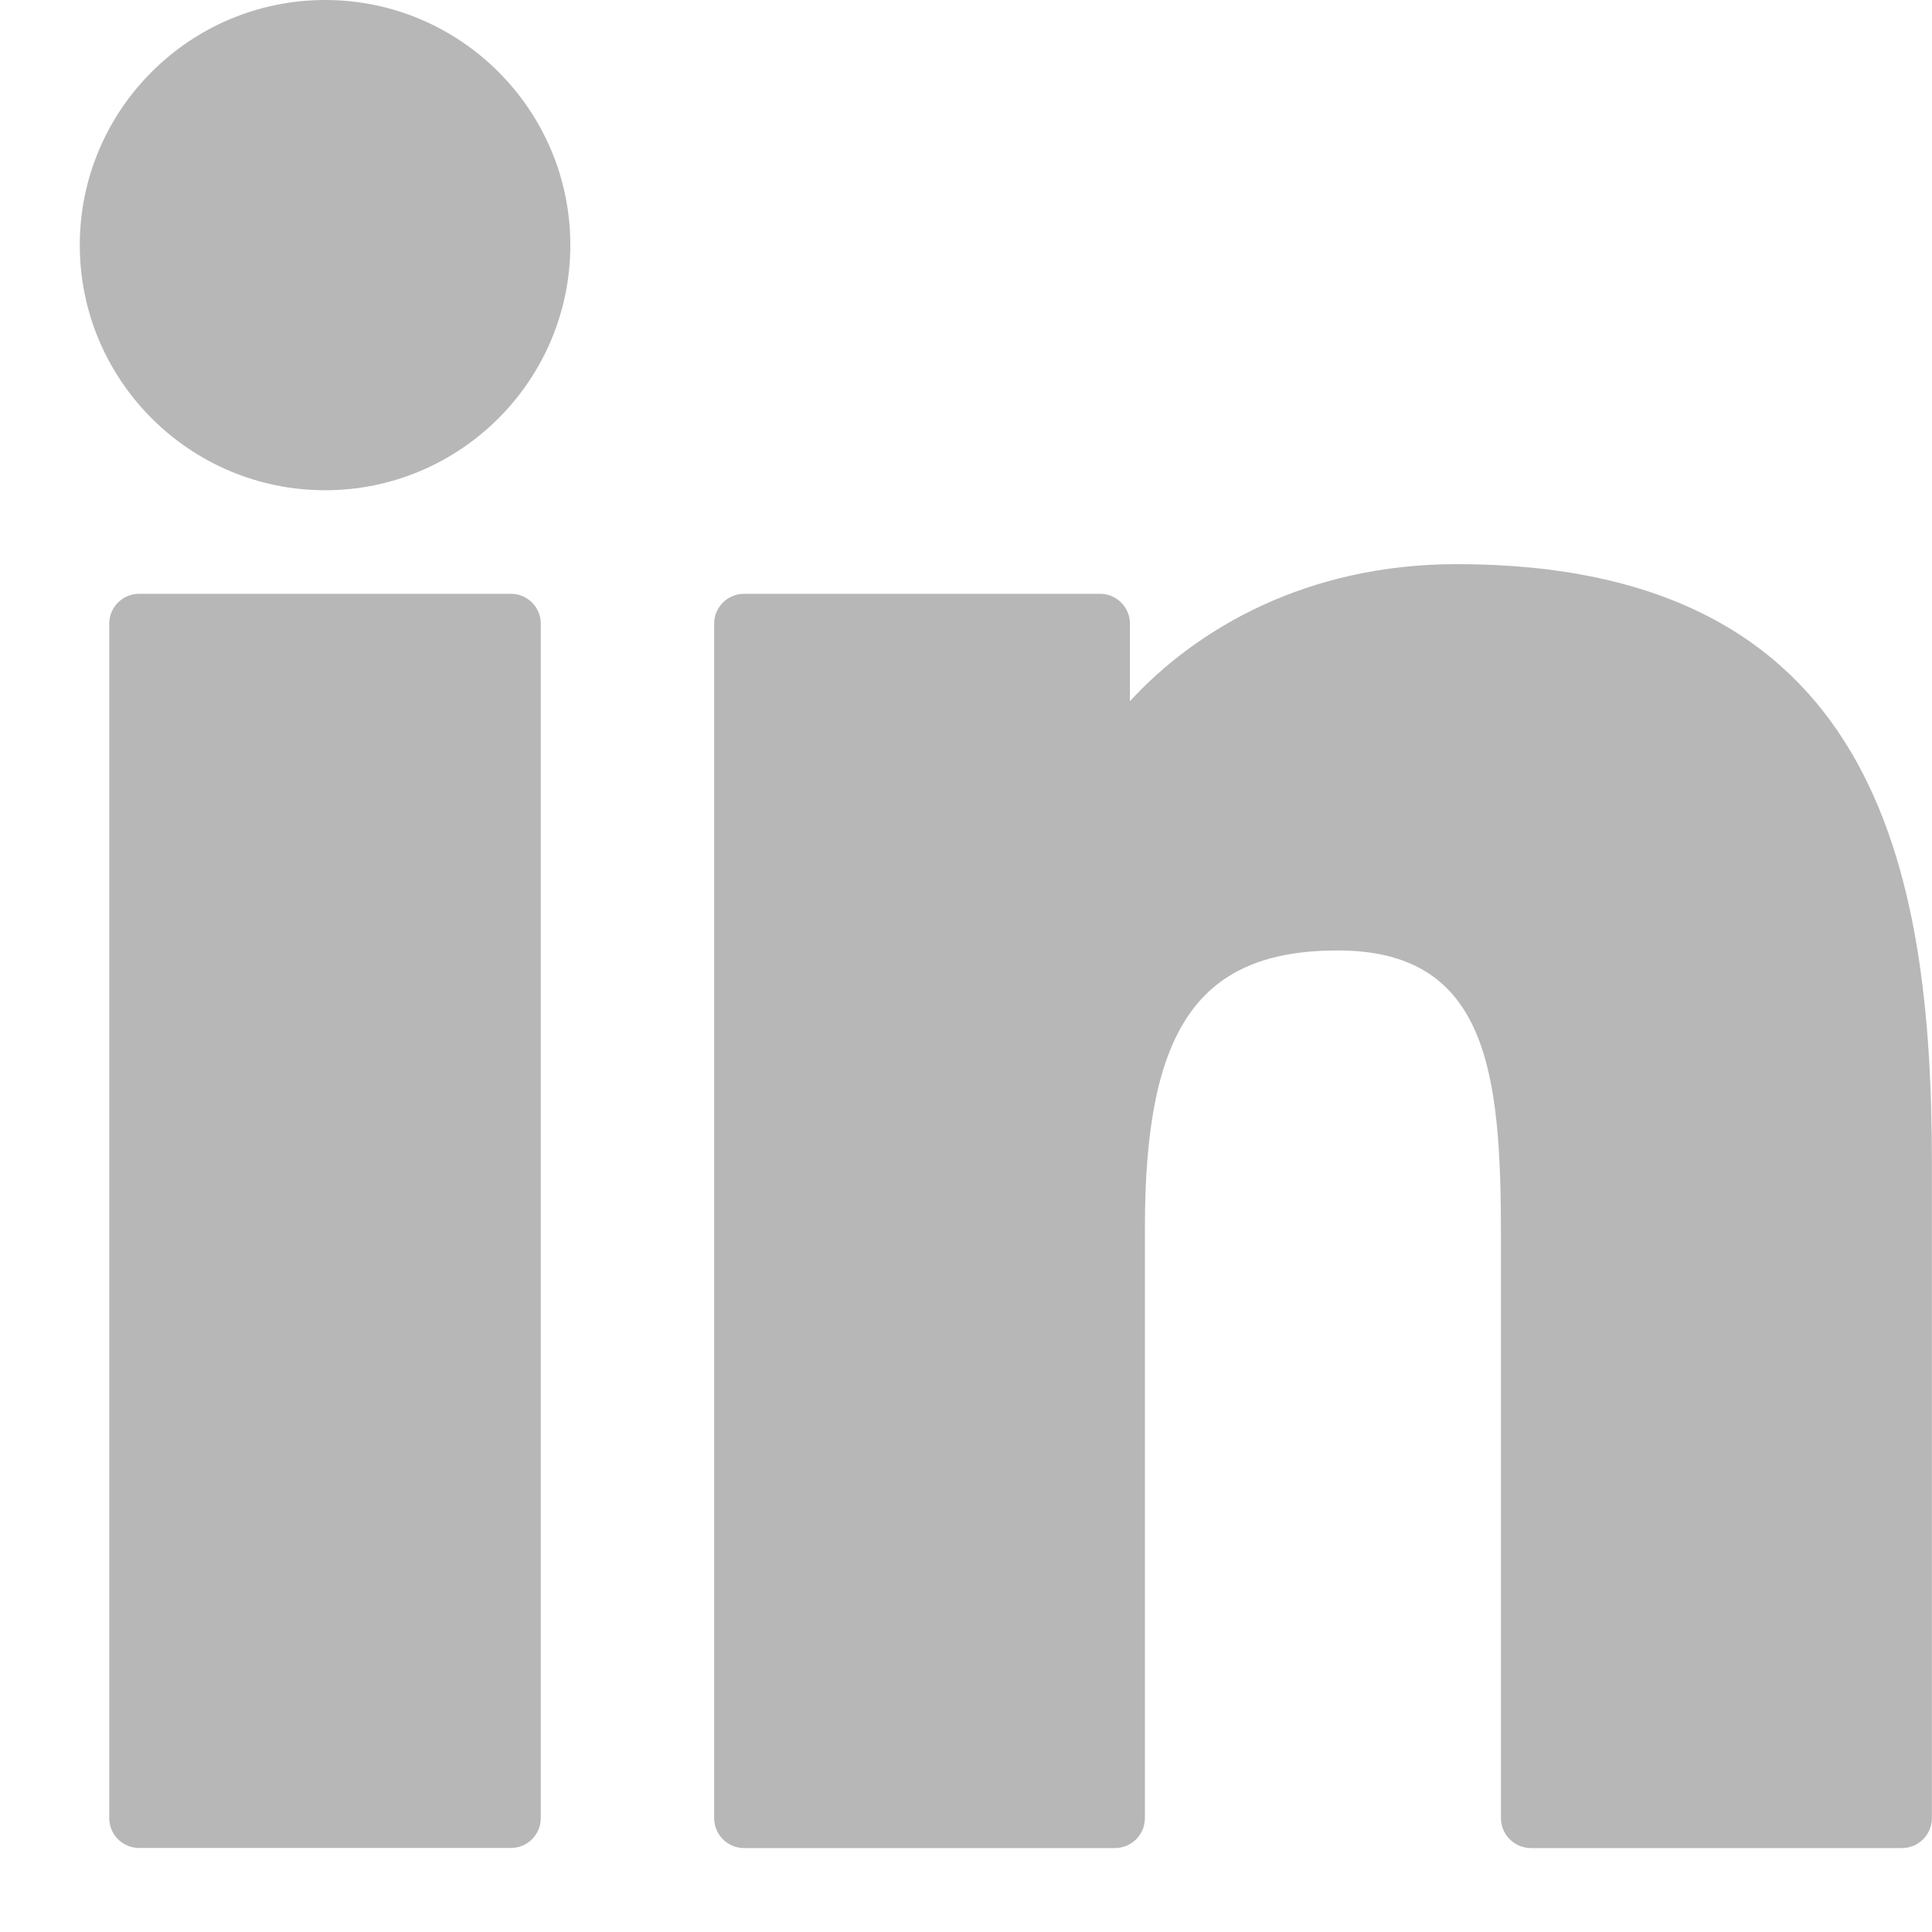 <svg width="20" height="20" viewBox="0 0 20 20" fill="none" xmlns="http://www.w3.org/2000/svg">
<path fill-rule="evenodd" clip-rule="evenodd" d="M3.366 0C1.965 0 0.826 1.138 0.826 2.537C0.826 3.937 1.965 5.075 3.366 5.075C4.765 5.075 5.904 3.937 5.904 2.537C5.904 1.138 4.765 0 3.366 0ZM5.289 6.147H1.44C1.269 6.147 1.131 6.285 1.131 6.456V18.821C1.131 18.992 1.269 19.13 1.44 19.13H5.289C5.46 19.13 5.598 18.992 5.598 18.821V6.456C5.598 6.285 5.46 6.147 5.289 6.147ZM11.697 7.259C12.39 6.504 13.533 5.84 15.079 5.84C19.414 5.84 19.999 8.974 19.999 12.039V18.821C19.999 18.992 19.86 19.131 19.689 19.131H15.848C15.677 19.131 15.538 18.992 15.538 18.821V12.81C15.538 11.126 15.414 9.839 13.849 9.839C12.412 9.839 11.852 10.642 11.852 12.704V18.821C11.852 18.992 11.713 19.131 11.543 19.131H7.702C7.531 19.131 7.393 18.992 7.393 18.821V6.456C7.393 6.286 7.531 6.147 7.702 6.147H11.388C11.559 6.147 11.697 6.286 11.697 6.456V7.259Z" fill="#B7B7B7"/>
</svg>
